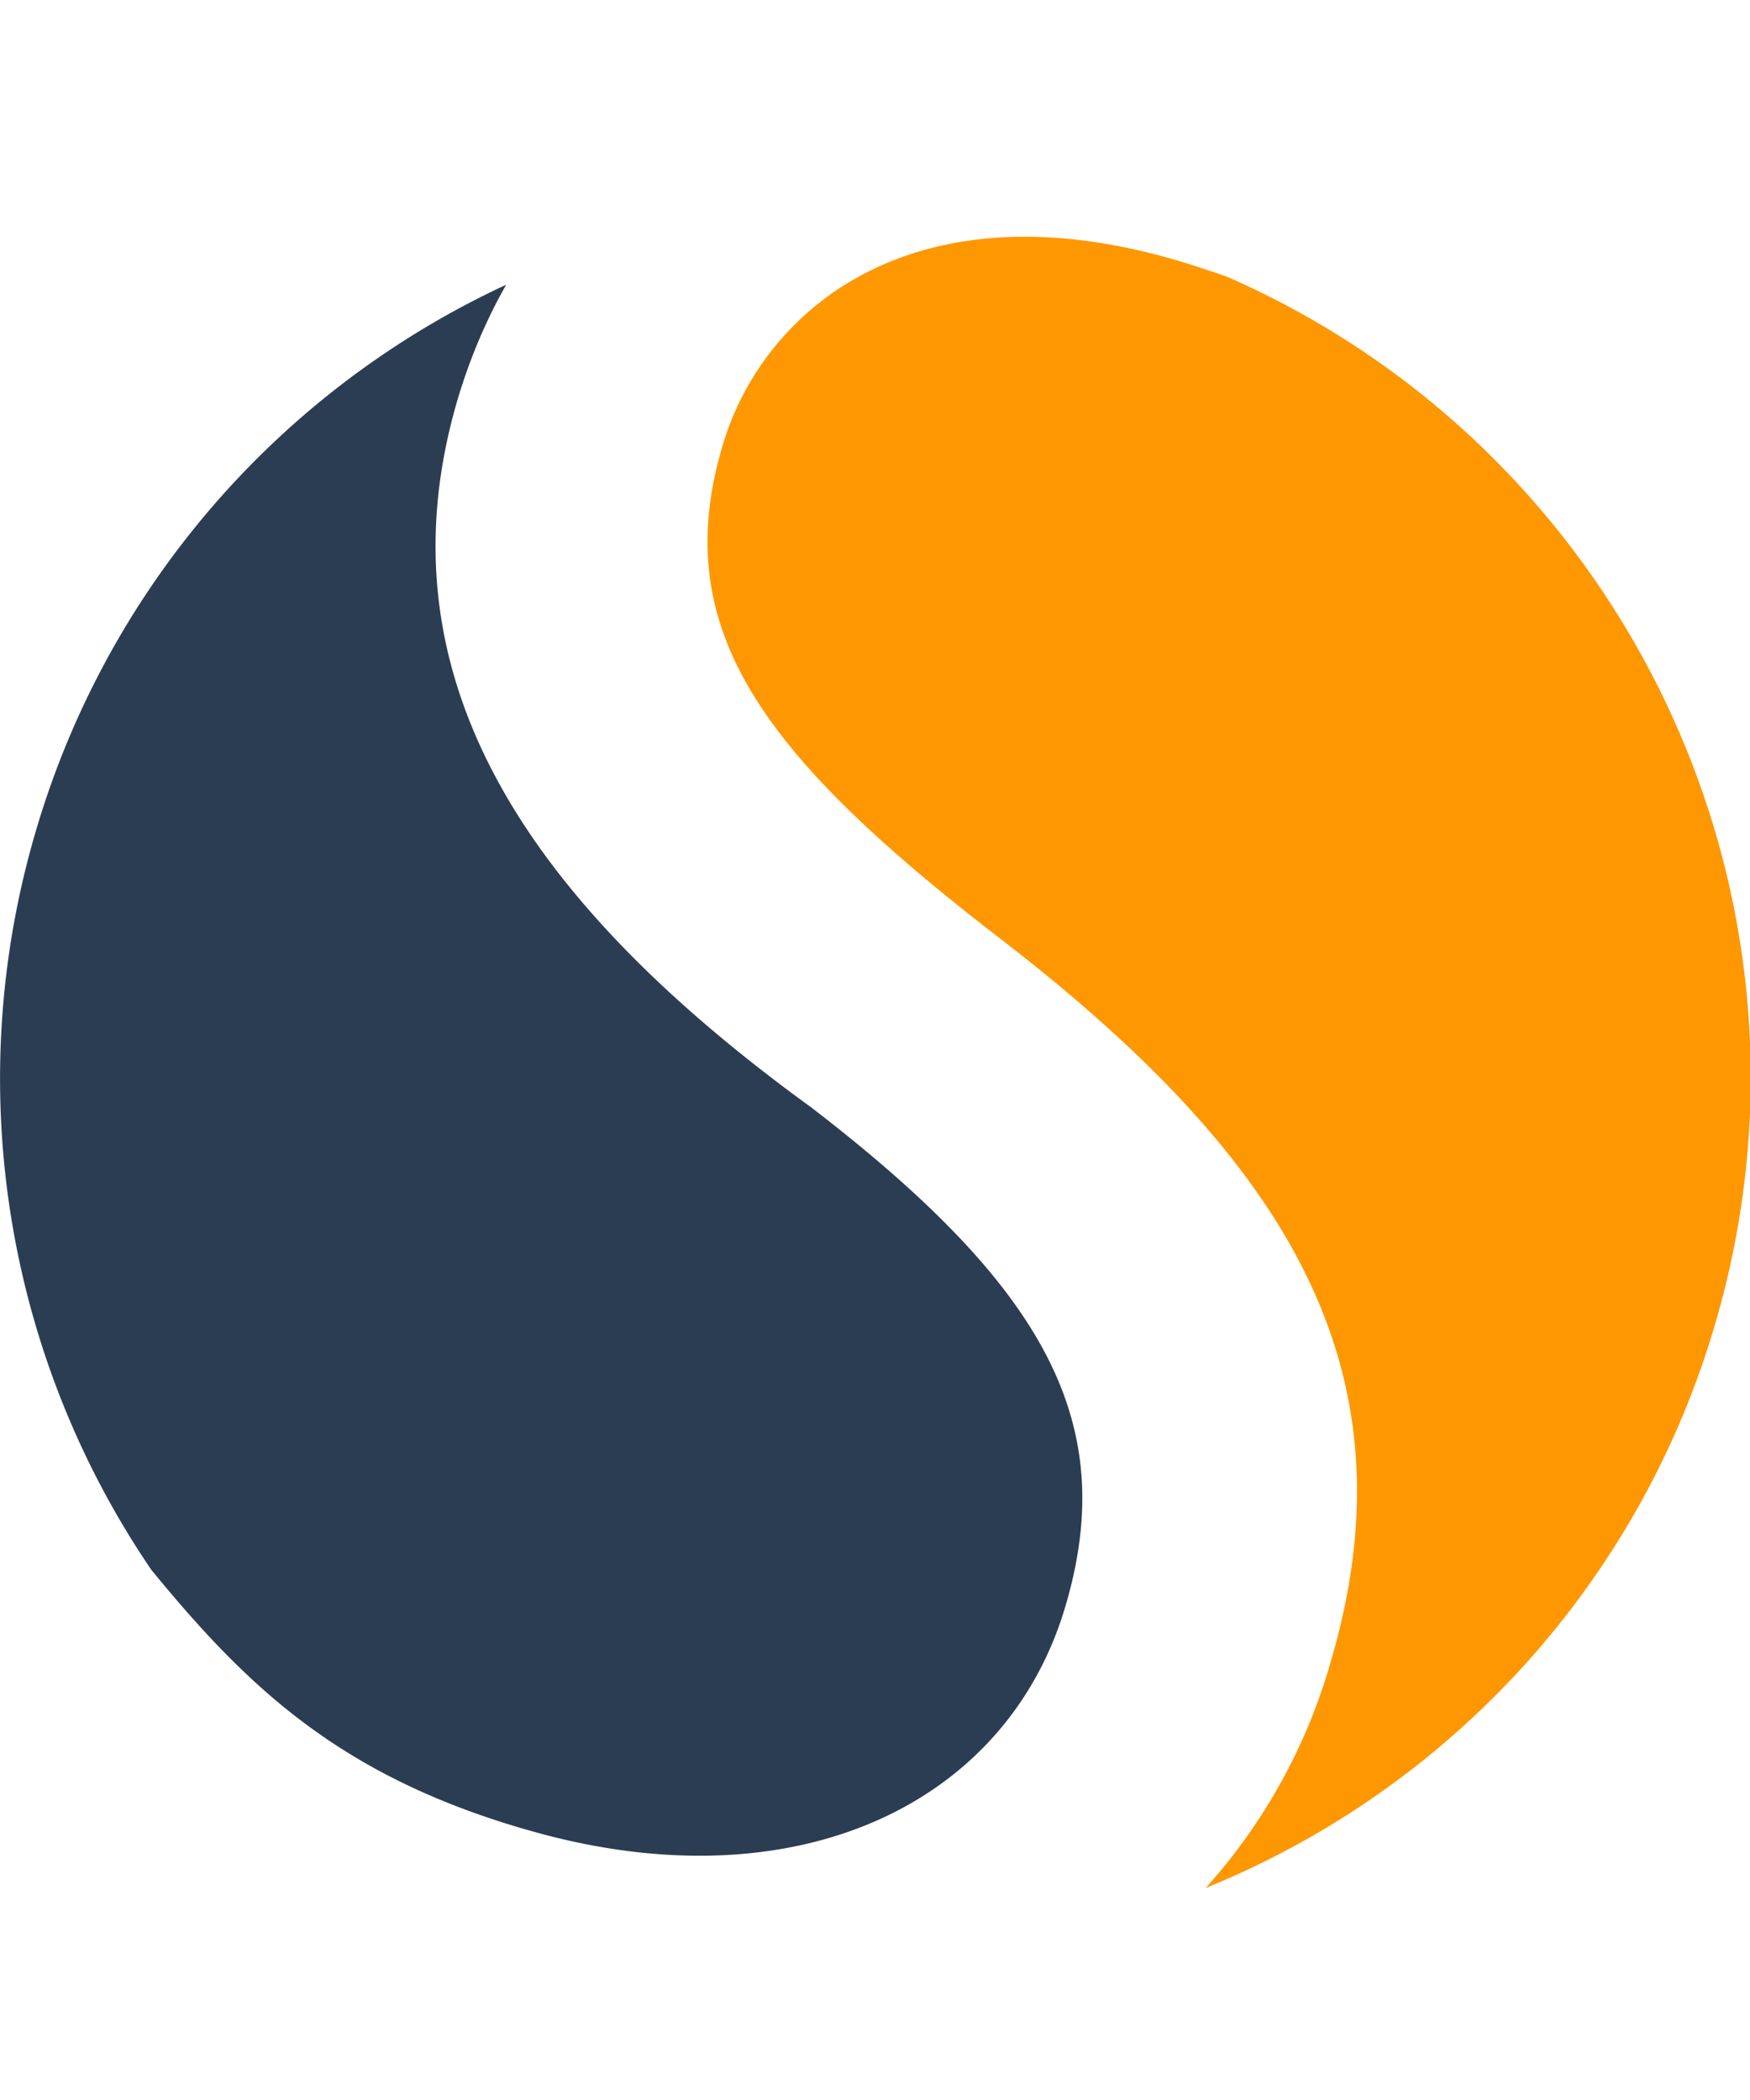<svg xmlns="http://www.w3.org/2000/svg" height="24" viewBox="22.109 0.68 20 20" >
  <path
    fill="#FF9700"
    d="M36.138 1.845a12.562 12.562 0 0 0-.557-.183c-3.06-.906-4.762.578-5.214 2.11-.62 2.093.437 3.526 3.174 5.636 3.356 2.584 4.746 4.985 3.772 8.278a6.525 6.525 0 0 1-1.425 2.571 9.972 9.972 0 0 0 5.815-6.42c1.447-4.885-1.015-9.997-5.565-11.992z"
  />
  <path
    fill="#2B3D52"
    d="M31.38 11.336c-3.272-2.375-4.972-4.942-4.039-8.098.14-.468.325-.903.553-1.304a9.976 9.976 0 0 0-5.371 6.229 9.983 9.983 0 0 0 1.314 8.456c1.119 1.368 2.202 2.396 4.401 3.003 2.977.822 5.377-.32 6.046-2.581.621-2.094-.221-3.643-2.904-5.705z"
  />
</svg>
